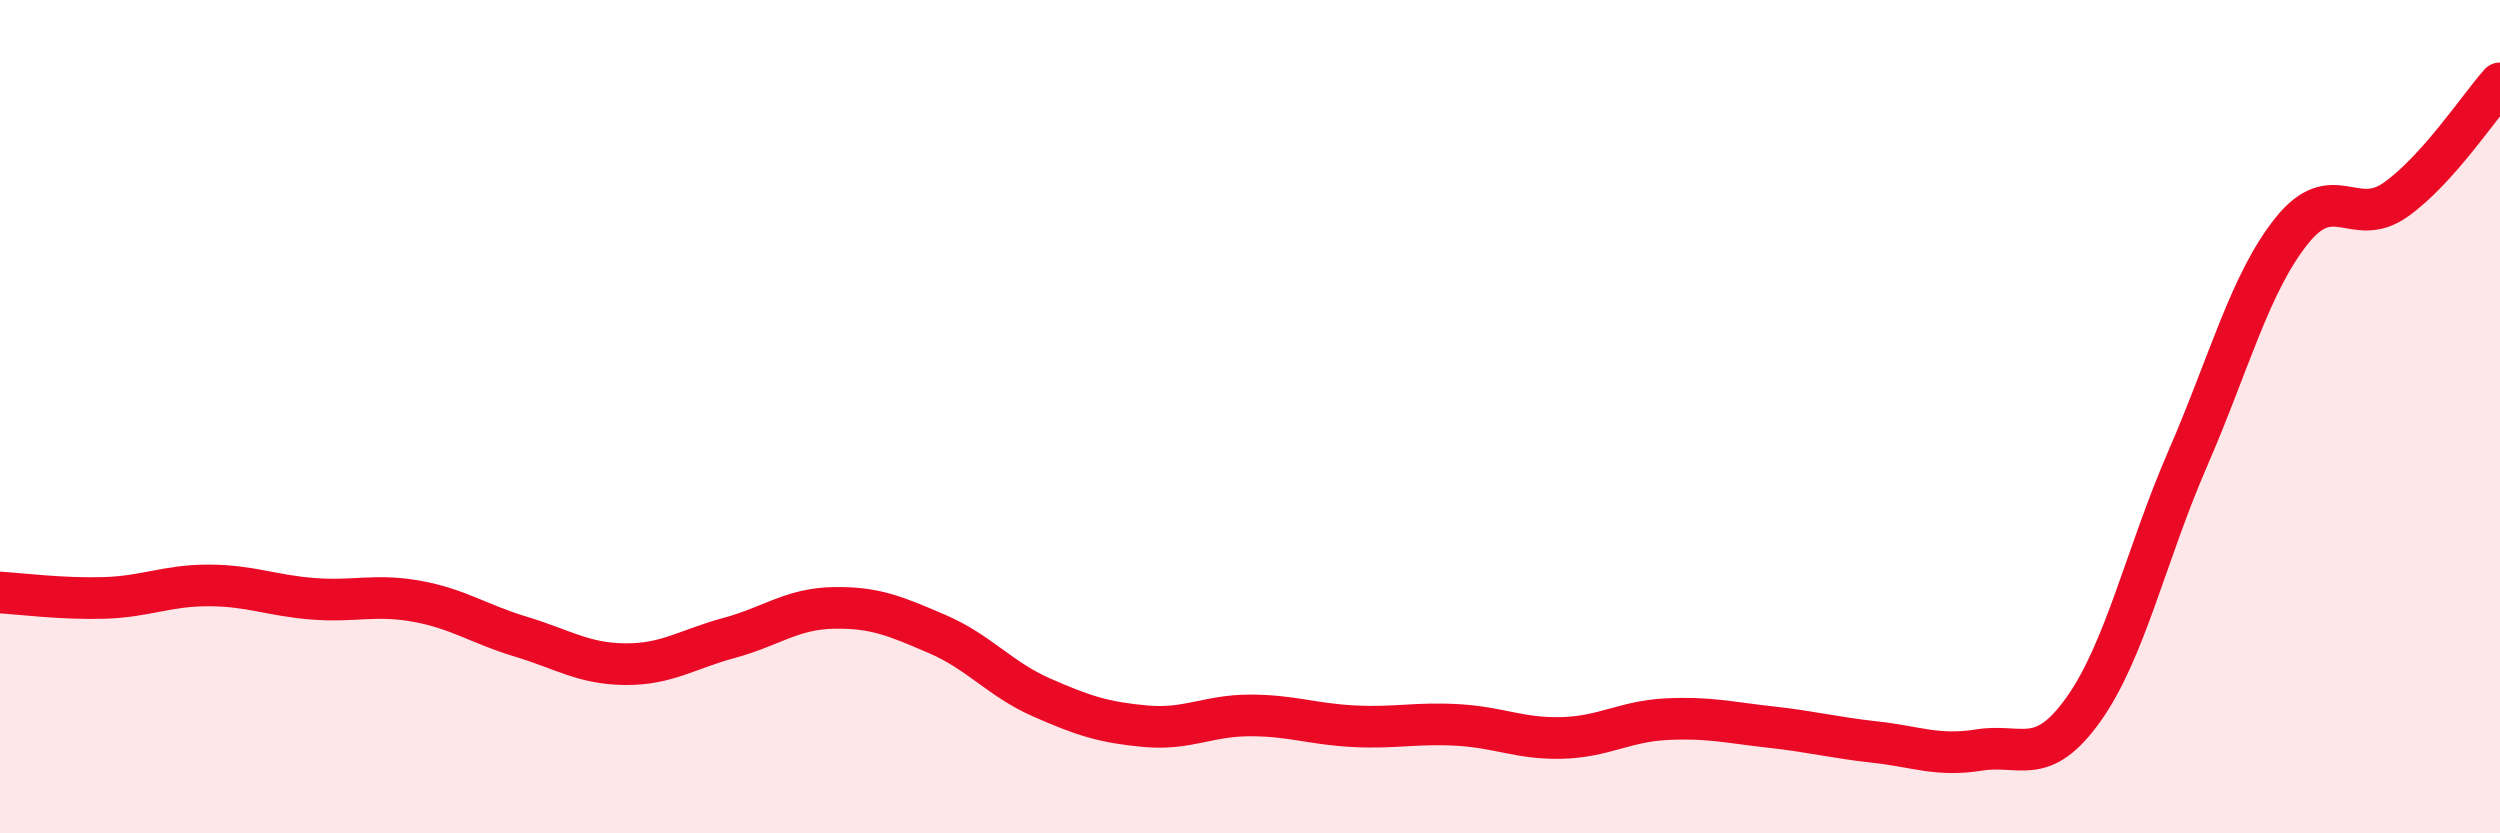 
    <svg width="60" height="20" viewBox="0 0 60 20" xmlns="http://www.w3.org/2000/svg">
      <path
        d="M 0,14.22 C 0.5,14.25 1.5,14.38 2.5,14.35 C 3.5,14.32 4,14.05 5,14.05 C 6,14.05 6.5,14.29 7.5,14.37 C 8.5,14.45 9,14.25 10,14.43 C 11,14.61 11.5,14.98 12.5,15.28 C 13.5,15.58 14,15.93 15,15.94 C 16,15.95 16.5,15.58 17.5,15.31 C 18.5,15.04 19,14.61 20,14.59 C 21,14.57 21.5,14.79 22.5,15.22 C 23.5,15.65 24,16.3 25,16.74 C 26,17.18 26.5,17.34 27.5,17.43 C 28.5,17.52 29,17.17 30,17.17 C 31,17.17 31.5,17.38 32.5,17.43 C 33.5,17.48 34,17.34 35,17.4 C 36,17.46 36.5,17.74 37.5,17.71 C 38.5,17.68 39,17.31 40,17.26 C 41,17.21 41.5,17.34 42.5,17.45 C 43.5,17.56 44,17.7 45,17.81 C 46,17.92 46.5,18.16 47.5,18 C 48.5,17.84 49,18.43 50,17.03 C 51,15.63 51.5,13.32 52.5,11.02 C 53.5,8.72 54,6.79 55,5.54 C 56,4.29 56.5,5.5 57.5,4.79 C 58.5,4.08 59.5,2.56 60,2L60 20L0 20Z"
        fill="#EB0A25"
        opacity="0.1"
        stroke-linecap="round"
        stroke-linejoin="round"
      />
      <path
        d="M 0,14.22 C 0.5,14.25 1.5,14.38 2.5,14.35 C 3.5,14.32 4,14.05 5,14.05 C 6,14.05 6.5,14.29 7.5,14.37 C 8.5,14.45 9,14.25 10,14.43 C 11,14.61 11.5,14.98 12.5,15.28 C 13.5,15.58 14,15.93 15,15.94 C 16,15.95 16.5,15.58 17.5,15.31 C 18.5,15.04 19,14.61 20,14.59 C 21,14.57 21.5,14.79 22.5,15.22 C 23.5,15.65 24,16.3 25,16.74 C 26,17.18 26.5,17.34 27.5,17.43 C 28.5,17.52 29,17.17 30,17.17 C 31,17.17 31.5,17.38 32.5,17.43 C 33.5,17.48 34,17.34 35,17.4 C 36,17.46 36.5,17.74 37.5,17.71 C 38.5,17.68 39,17.31 40,17.26 C 41,17.21 41.5,17.34 42.5,17.45 C 43.5,17.56 44,17.7 45,17.81 C 46,17.92 46.5,18.16 47.5,18 C 48.5,17.84 49,18.43 50,17.03 C 51,15.63 51.5,13.32 52.5,11.02 C 53.5,8.72 54,6.79 55,5.54 C 56,4.29 56.5,5.5 57.5,4.79 C 58.5,4.08 59.5,2.56 60,2"
        stroke="#EB0A25"
        stroke-width="1"
        fill="none"
        stroke-linecap="round"
        stroke-linejoin="round"
      />
    </svg>
  